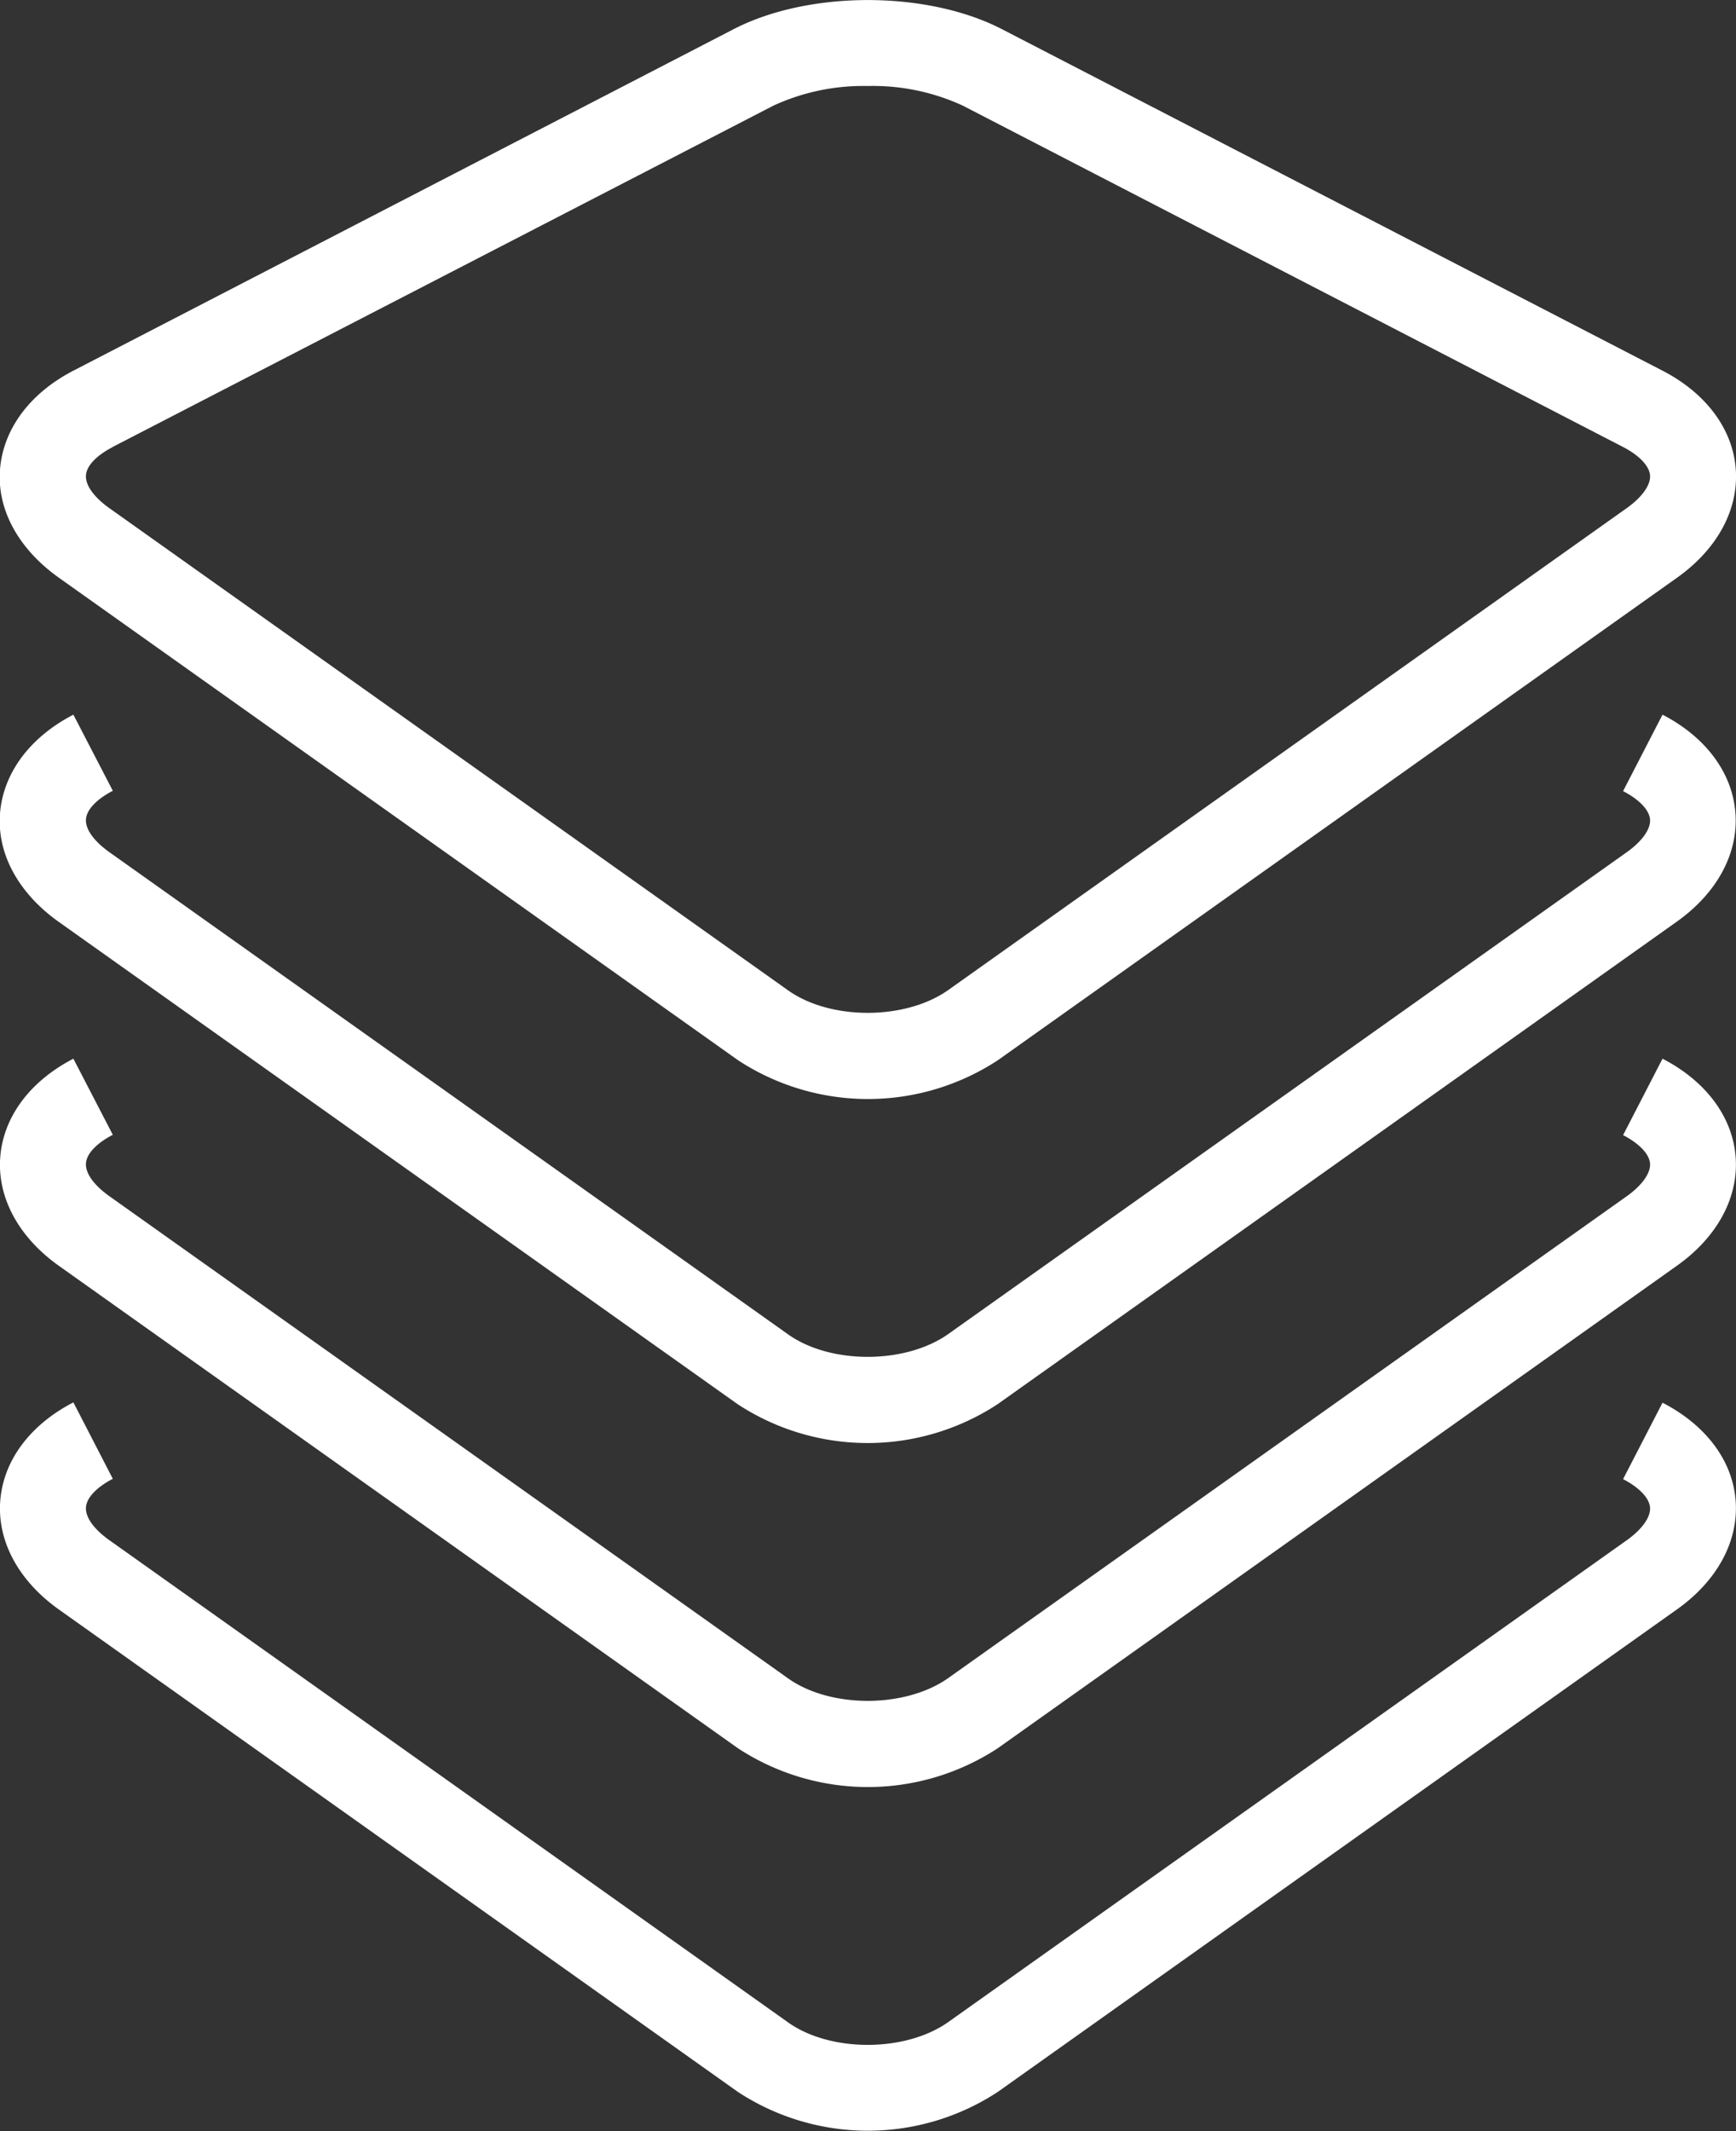 <svg xmlns="http://www.w3.org/2000/svg" viewBox="0 0 161.58 198.23"><rect x="0" y="0" width="161.58" height="198.23" fill="#333333" stroke="none"/><defs><style>.cls-1{fill:#fff;}</style></defs><title>cpuusage-white</title><g id="Layer_2" data-name="Layer 2"><g id="cpuusage"><path class="cls-1" d="M5.48,53.74,68.69,98.62a22.06,22.06,0,0,0,24.19,0l63.21-44.88c3.74-2.65,5.73-6.32,5.47-10.06s-2.75-7.1-6.82-9.2L93.27,2.72c-7-3.62-18-3.62-25,0L6.83,34.48C2.77,36.58.29,39.93,0,43.68S1.75,51.09,5.48,53.74Zm5-12.16L72,9.82A20,20,0,0,1,80.78,8,20,20,0,0,1,89.6,9.82l61.47,31.76c1.51.78,2.45,1.77,2.51,2.65s-.73,2-2.12,3L88.25,92.1c-4,2.82-11,2.82-14.93,0L10.11,47.22c-1.38-1-2.17-2.09-2.11-3S9,42.36,10.5,41.58Z"/><path class="cls-1" d="M154.74,66.48l-3.67,7.11c1.51.78,2.45,1.77,2.51,2.65s-.73,2-2.12,3L88.25,124.1c-4,2.82-11,2.82-14.93,0L10.11,79.22c-1.38-1-2.17-2.09-2.11-3s1-1.88,2.5-2.66L6.83,66.48C2.77,68.58.29,71.93,0,75.68s1.73,7.41,5.45,10.06l63.21,44.88a22.06,22.06,0,0,0,24.19,0l63.21-44.88c3.74-2.65,5.73-6.32,5.47-10.06S158.81,68.58,154.74,66.48Z"/><path class="cls-1" d="M154.74,98.48l-3.67,7.11c1.51.78,2.45,1.77,2.51,2.65s-.73,2-2.12,3L88.25,156.1c-4,2.82-11,2.82-14.93,0L10.11,111.22c-1.38-1-2.17-2.09-2.11-3s1-1.88,2.5-2.66L6.83,98.48c-4.06,2.1-6.54,5.45-6.81,9.2s1.73,7.41,5.45,10.06l63.21,44.88a22.06,22.06,0,0,0,24.19,0l63.21-44.88c3.74-2.65,5.73-6.32,5.47-10.06S158.81,100.58,154.74,98.48Z"/><path class="cls-1" d="M154.74,130.48l-3.67,7.11c1.51.78,2.45,1.77,2.51,2.65s-.73,2-2.12,3L88.25,188.1c-4,2.82-11,2.82-14.93,0L10.11,143.22c-1.38-1-2.17-2.09-2.11-3s1-1.88,2.5-2.66l-3.67-7.11c-4.06,2.1-6.54,5.45-6.81,9.2s1.73,7.41,5.45,10.06l63.21,44.88a22.06,22.06,0,0,0,24.19,0l63.21-44.88c3.74-2.65,5.73-6.32,5.47-10.06S158.81,132.58,154.74,130.48Z"/></g></g></svg>